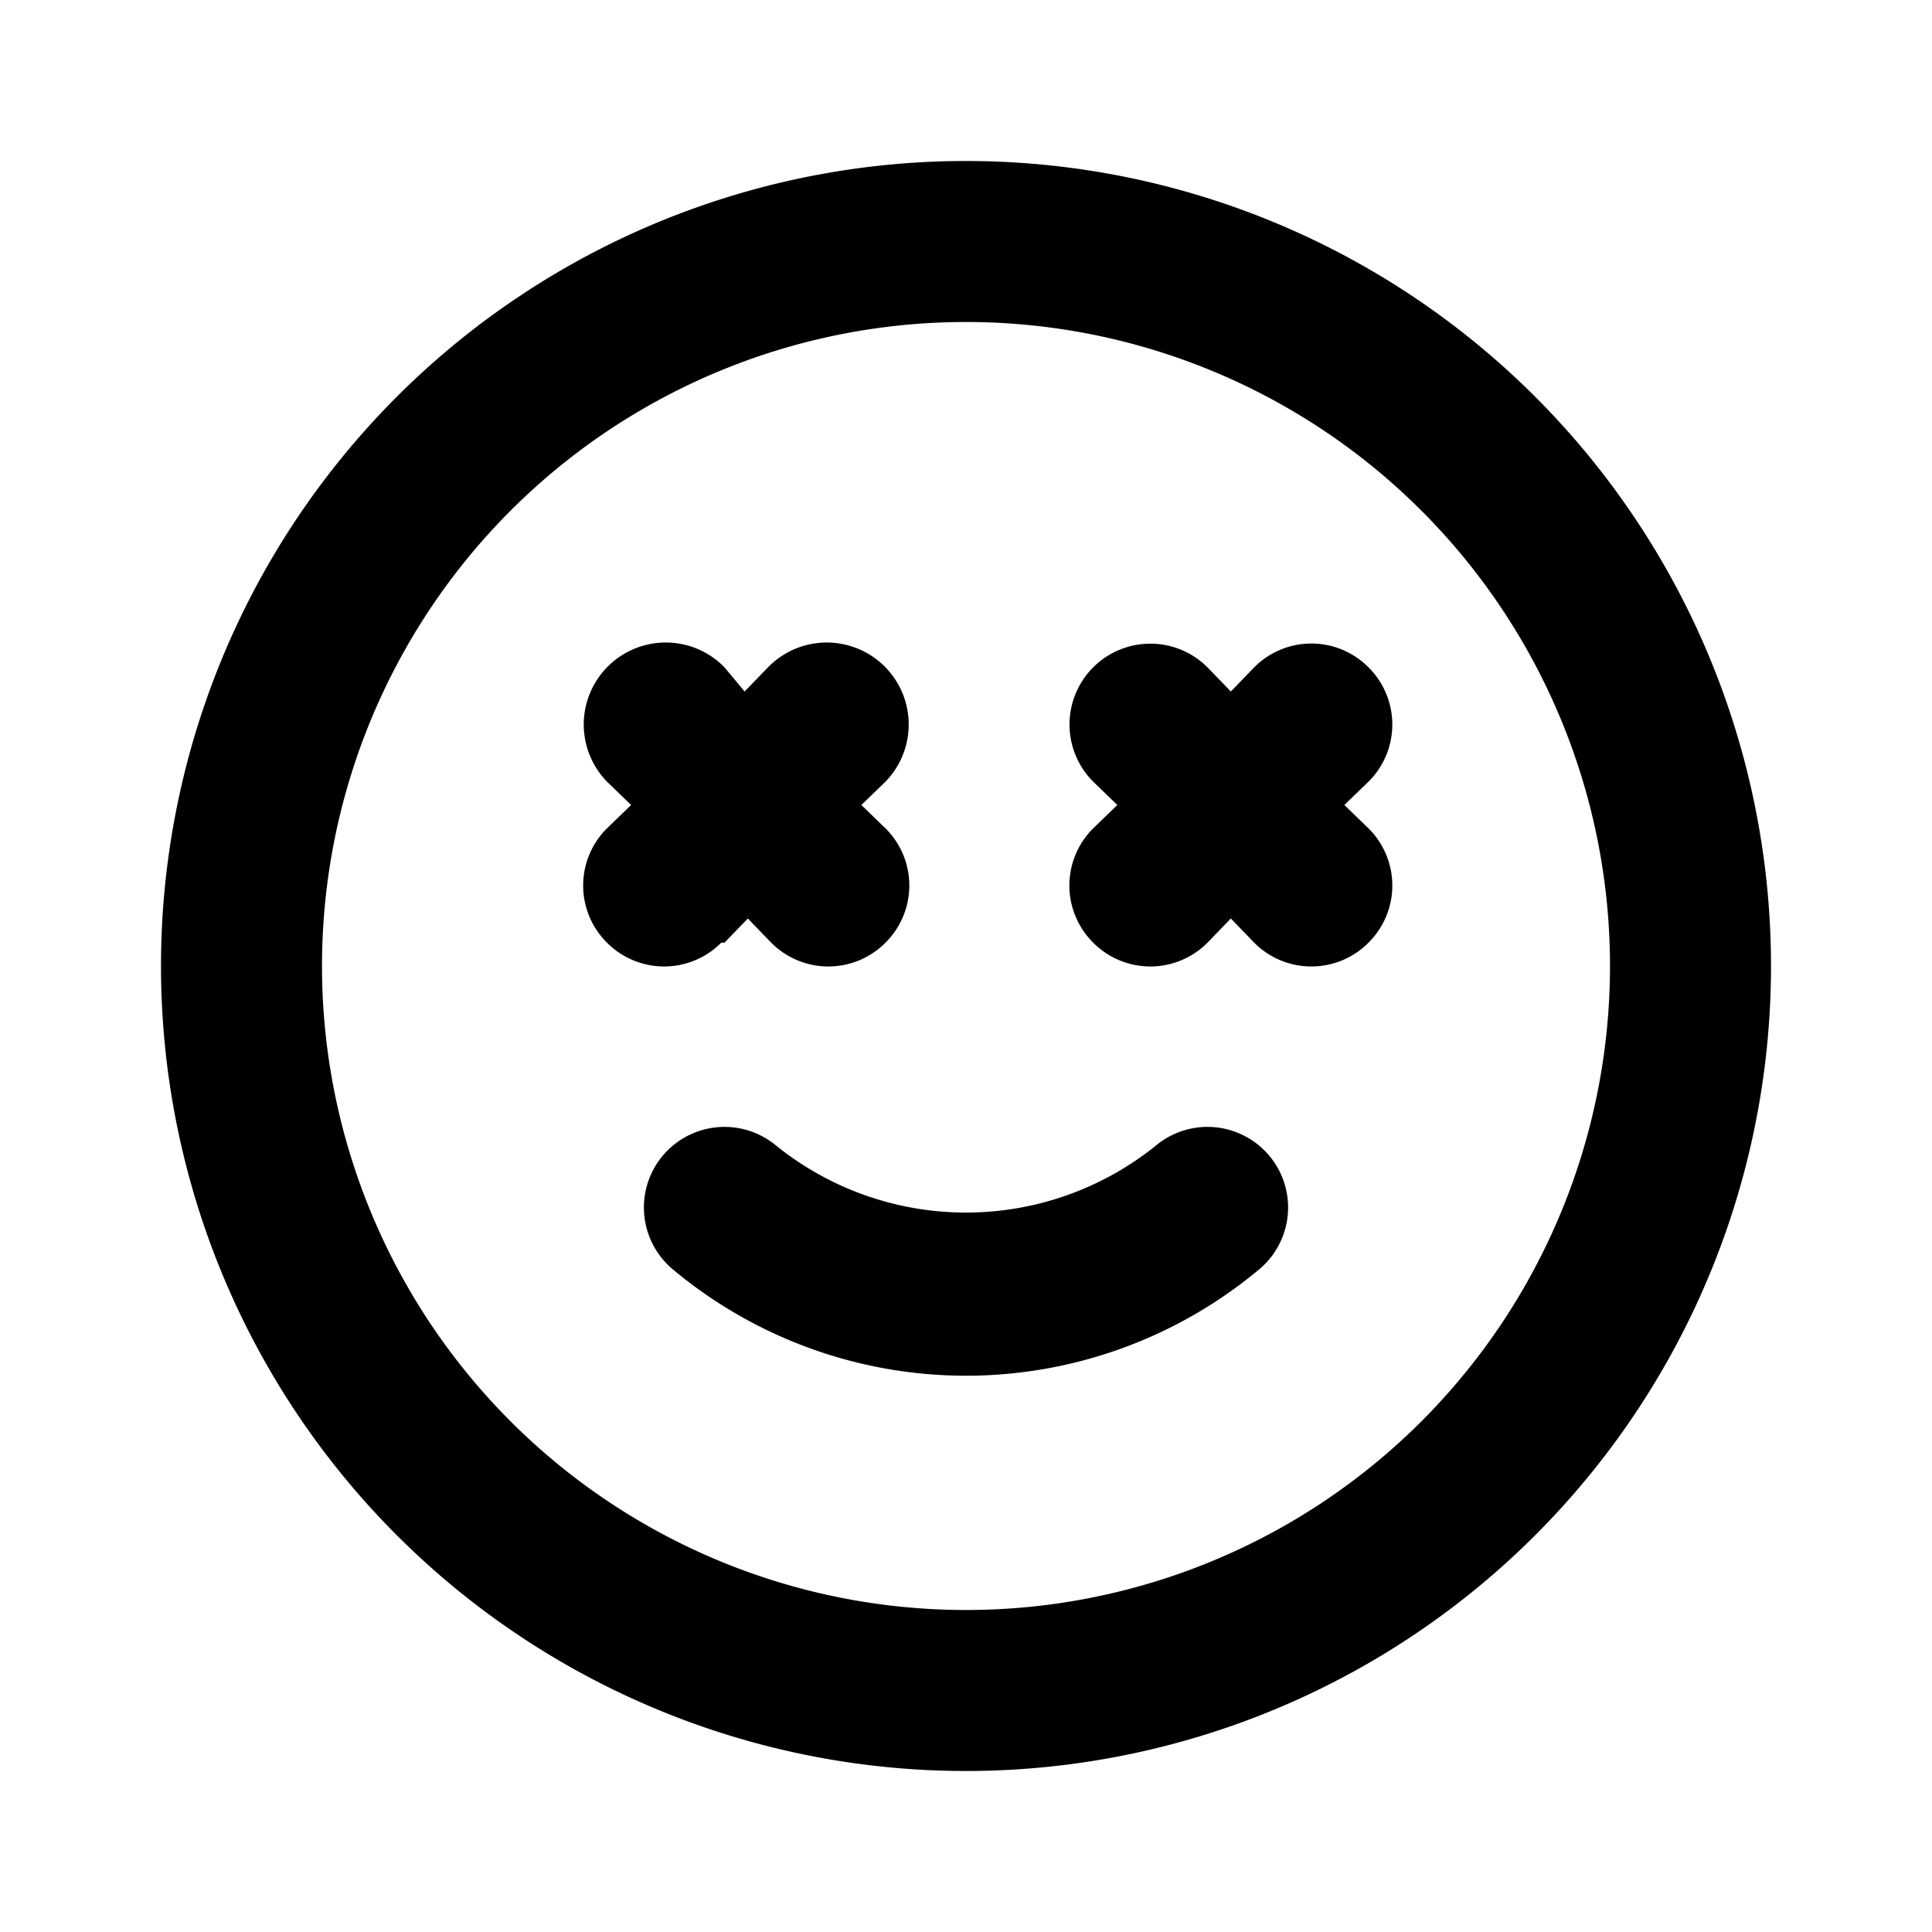 <?xml version="1.0" encoding="utf-8"?><!-- Скачано с сайта svg4.ru / Downloaded from svg4.ru -->
<svg fill="#000000" width="800px" height="800px" viewBox="0 0 24 24" xmlns="http://www.w3.org/2000/svg" data-name="Layer 1"><path d="M14.36,14.23a3.76,3.76,0,0,1-4.72,0,1,1,0,0,0-1.28,1.54,5.68,5.68,0,0,0,7.28,0,1,1,0,1,0-1.28-1.54ZM9,11.71l.29-.3.29.3a1,1,0,0,0,1.42,0,1,1,0,0,0,0-1.42l-.3-.29.3-.29A1,1,0,0,0,9.54,8.29l-.29.3L9,8.29A1,1,0,1,0,7.54,9.71l.3.29-.3.29a1,1,0,0,0,0,1.42,1,1,0,0,0,1.42,0ZM12,2A10,10,0,1,0,22,12,10,10,0,0,0,12,2Zm0,18a8,8,0,1,1,8-8A8,8,0,0,1,12,20ZM17,8.29a1,1,0,0,0-1.42,0l-.29.3L15,8.29a1,1,0,0,0-1.42,1.42l.3.29-.3.29a1,1,0,0,0,0,1.42,1,1,0,0,0,1.42,0l.29-.3.29.3a1,1,0,0,0,1.42,0,1,1,0,0,0,0-1.42l-.3-.29.3-.29A1,1,0,0,0,17,8.29Z"/></svg>